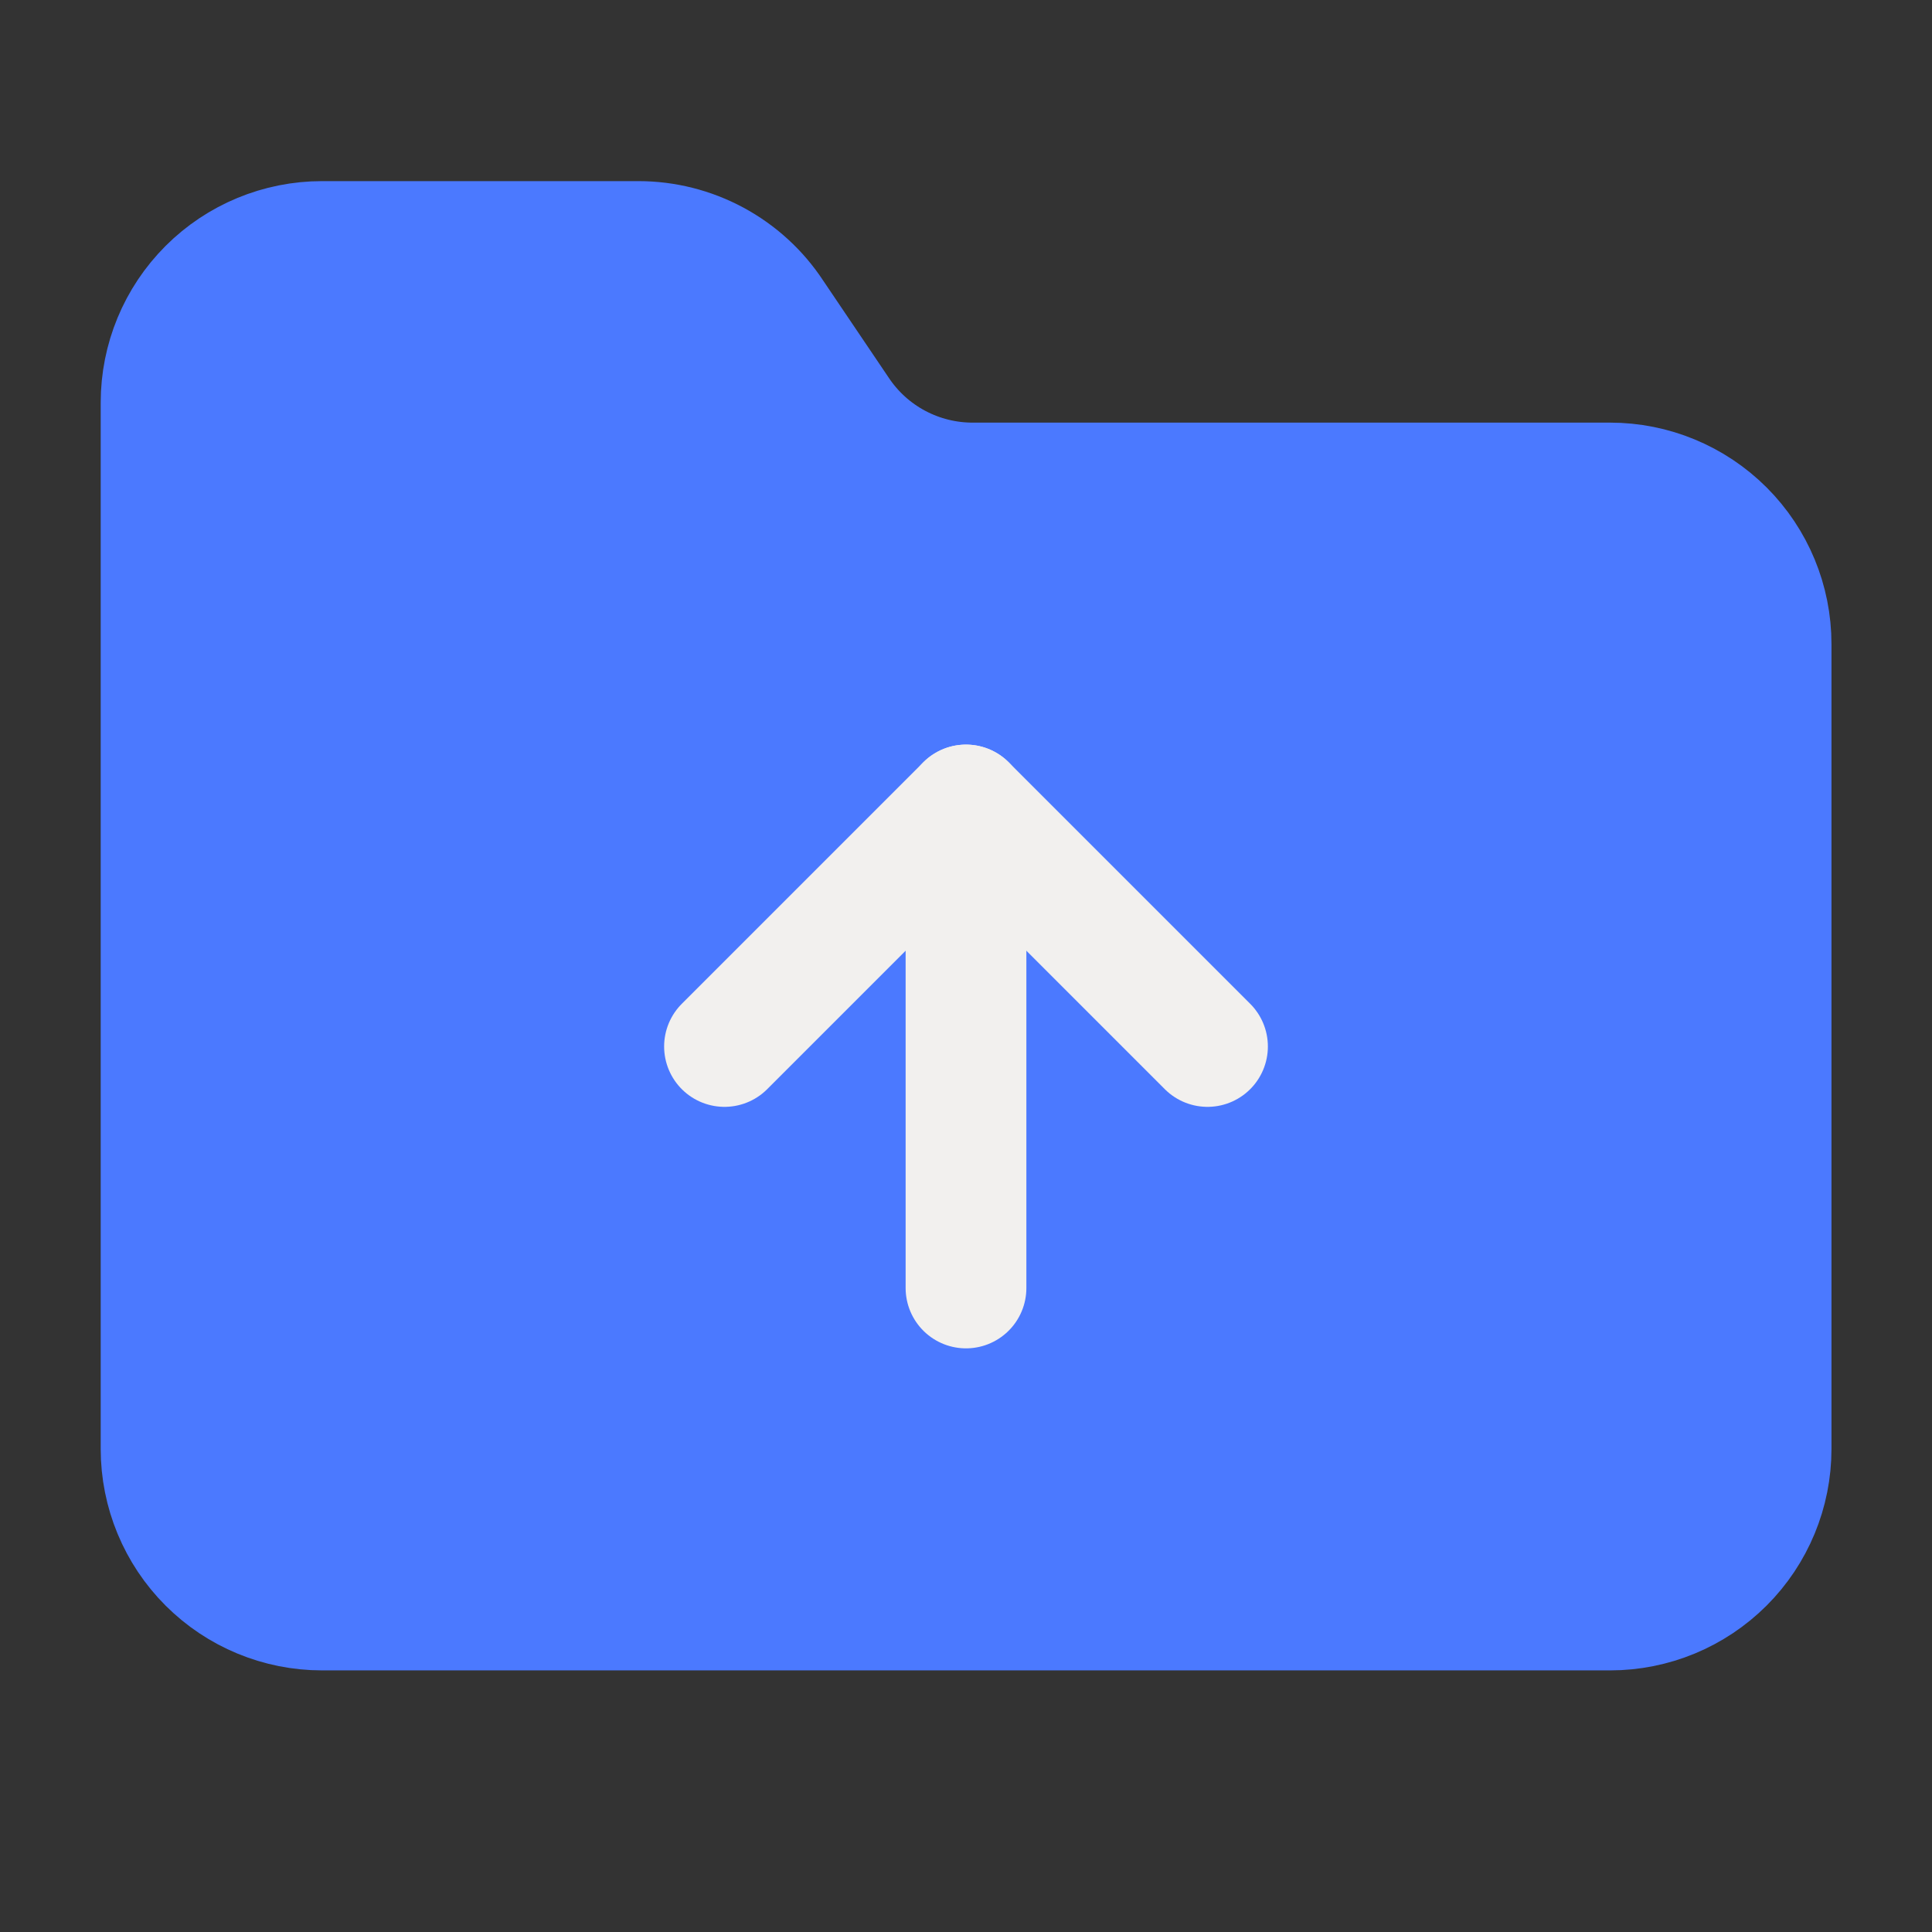 <svg width="32" height="32" viewBox="0 0 32 32" fill="none" xmlns="http://www.w3.org/2000/svg">
<rect x="0" y="0" width="32" height="32" fill="#333333" stroke="none"/>
<path d="M26.668 26.667C27.375 26.667 28.053 26.386 28.554 25.886C29.054 25.386 29.335 24.707 29.335 24V10.667C29.335 9.959 29.054 9.281 28.554 8.781C28.053 8.281 27.375 8 26.668 8H16.135C15.689 8.004 15.249 7.897 14.855 7.687C14.461 7.478 14.127 7.173 13.881 6.8L12.801 5.2C12.559 4.831 12.228 4.529 11.839 4.319C11.451 4.11 11.016 4 10.575 4H5.335C4.627 4 3.949 4.281 3.449 4.781C2.949 5.281 2.668 5.959 2.668 6.667V24C2.668 24.707 2.949 25.386 3.449 25.886C3.949 26.386 4.627 26.667 5.335 26.667H26.668Z" fill="#4B79FF" stroke="#4B79FF" stroke-width="2" stroke-linecap="round" stroke-linejoin="round"/>
<path d="M16 13.333V21.333" stroke="#F2F0EE" stroke-width="2" stroke-linecap="round" stroke-linejoin="round"/>
<path d="M12 17.333L16 13.333L20 17.333" stroke="#F2F0EE" stroke-width="2" stroke-linecap="round" stroke-linejoin="round"/>
</svg>
